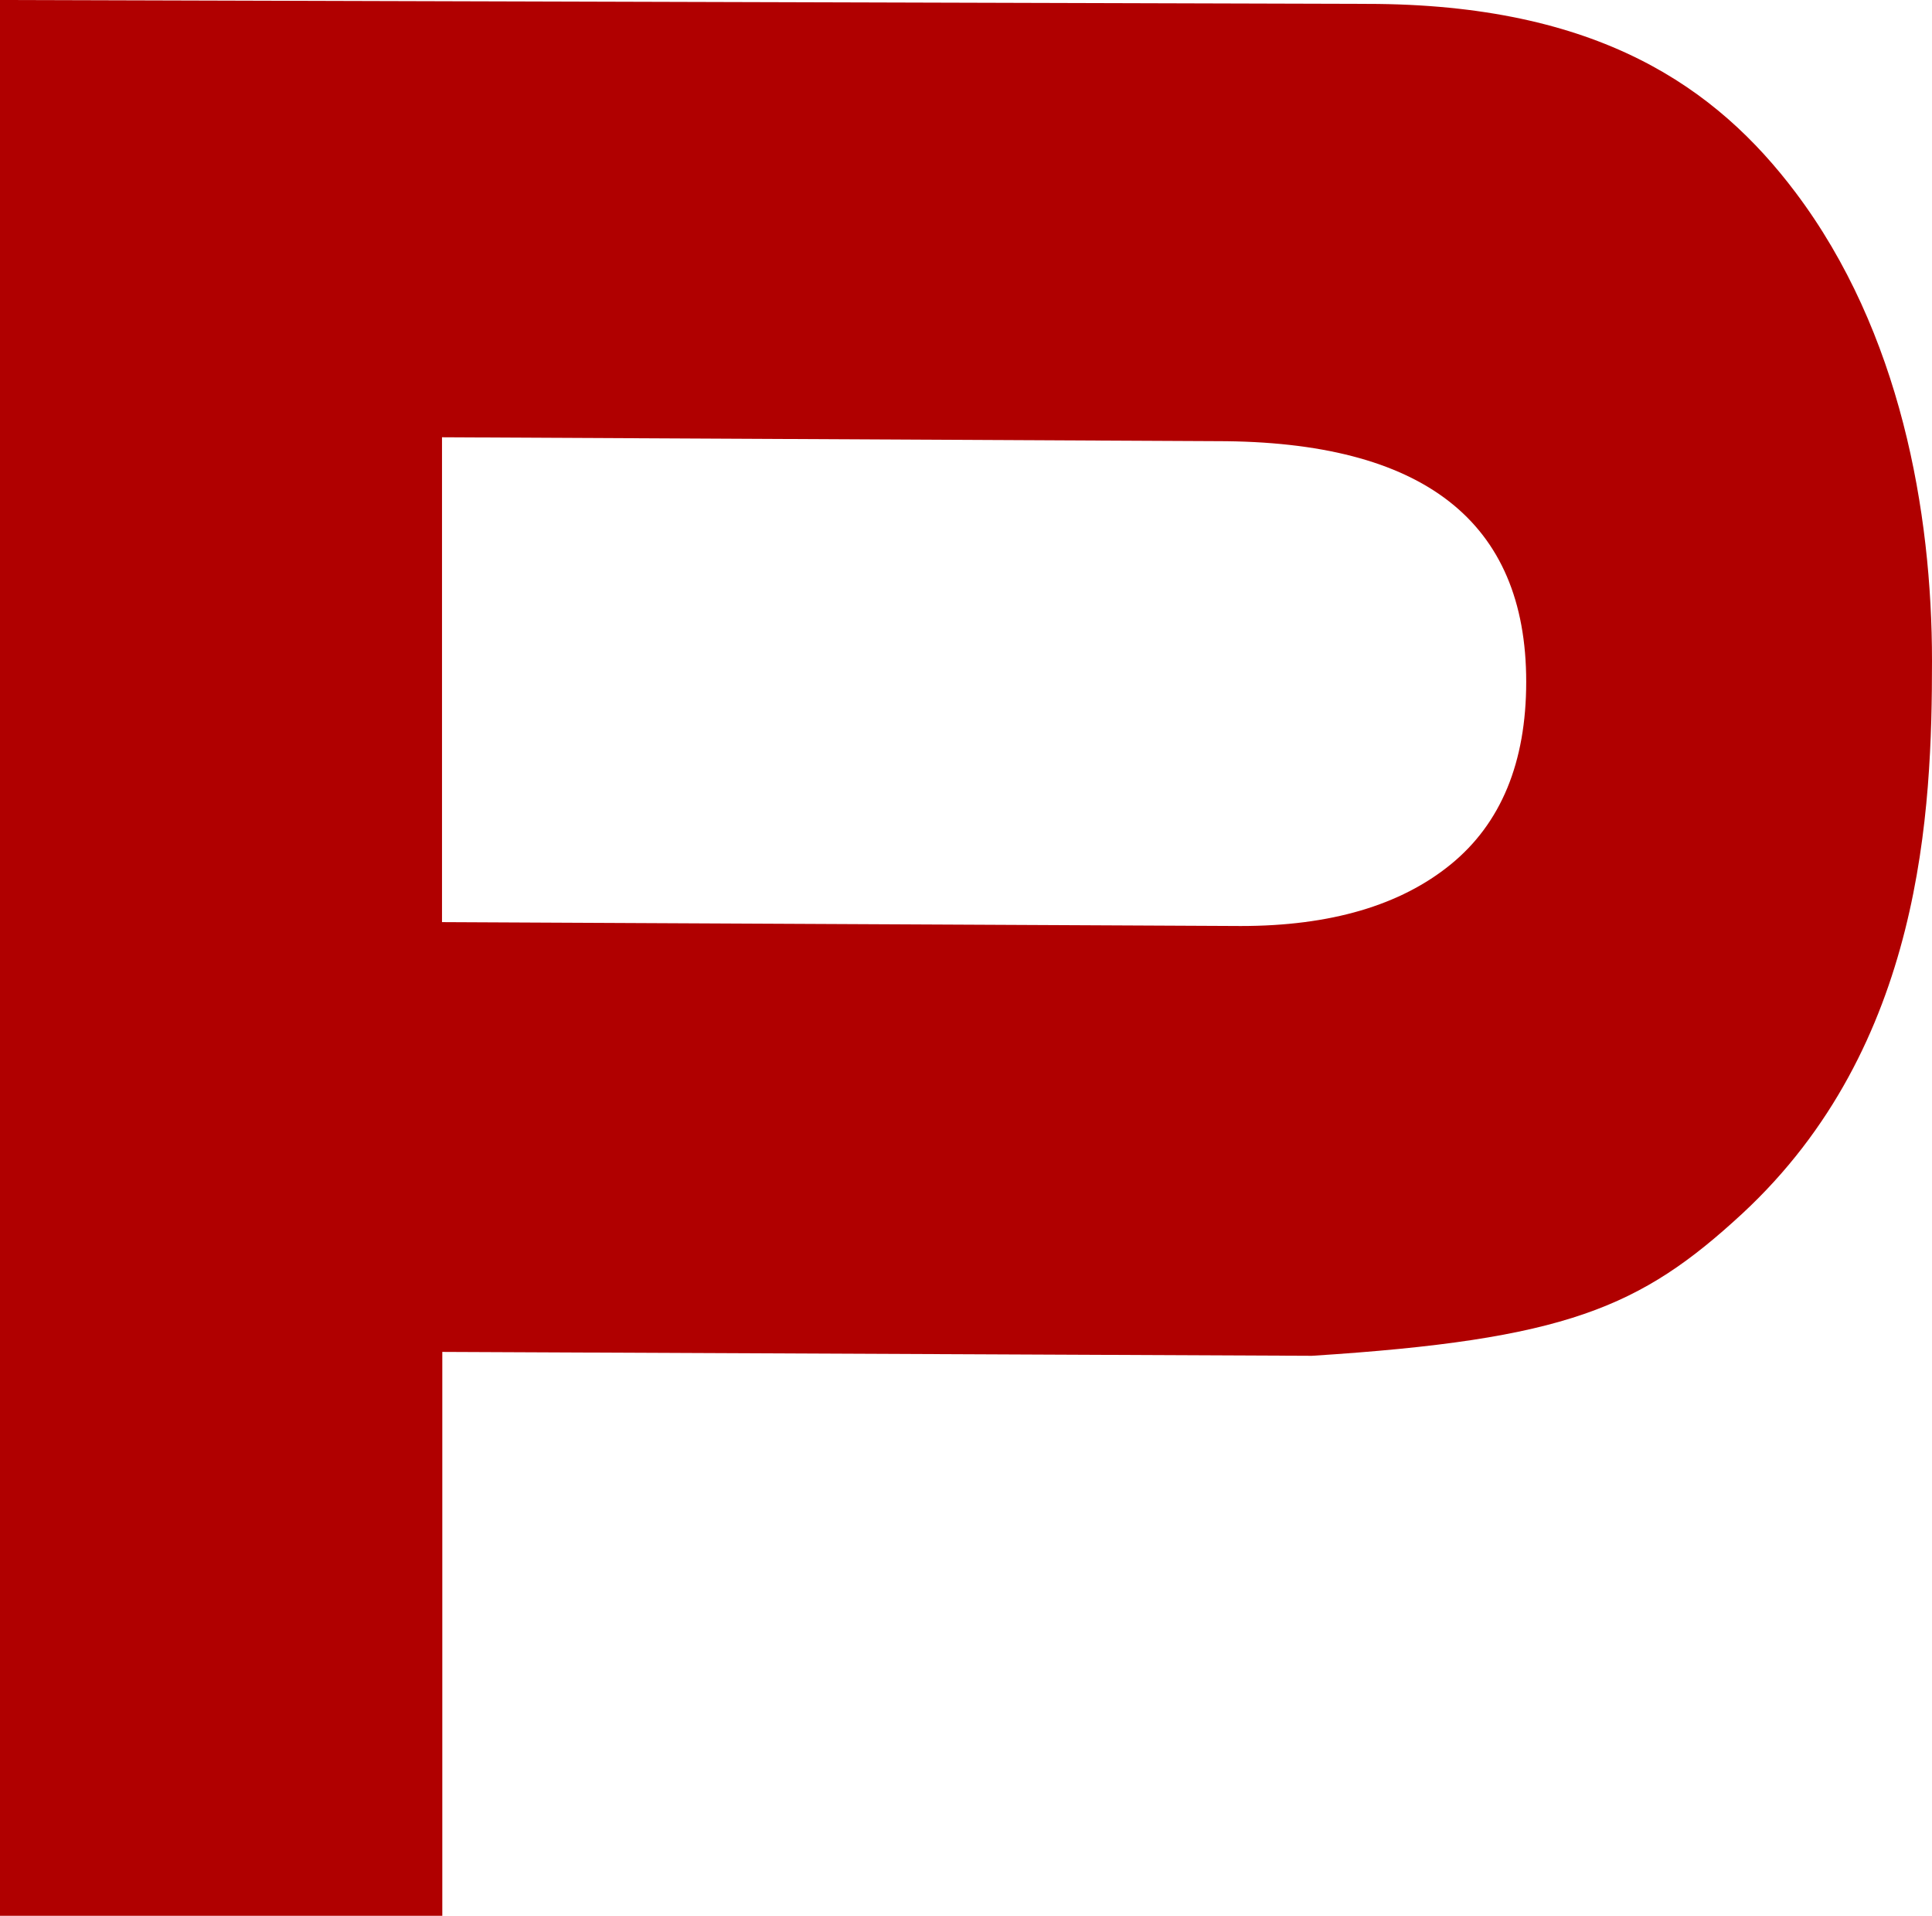 <svg viewBox="0 0 64.56 64.01" xmlns="http://www.w3.org/2000/svg" data-name="レイヤー 2" id="_レイヤー_2">
  <defs>
    <style>
      .cls-1 {
        fill: #b00000;
      }
    </style>
  </defs>
  <g data-name="レイヤー 1" id="_レイヤー_1-2">
    <path d="m45.68.13c7.75,0,11.69,2.81,14.32,6.3,3.51,4.66,4.56,10.68,4.56,15.65s-.29,12.86-6.34,18.47c-3.41,3.15-5.9,4.21-14.38,4.75l-29.06-.13v18.84H0V0l45.68.13Zm-4.22,30.81c3,0,5.34-.69,7.02-2.06,1.68-1.37,2.52-3.41,2.52-6.1,0-5.36-3.44-8.04-10.33-8.04l-25.9-.13v16.2l26.69.13Z" class="cls-1"></path>
  </g>
</svg>